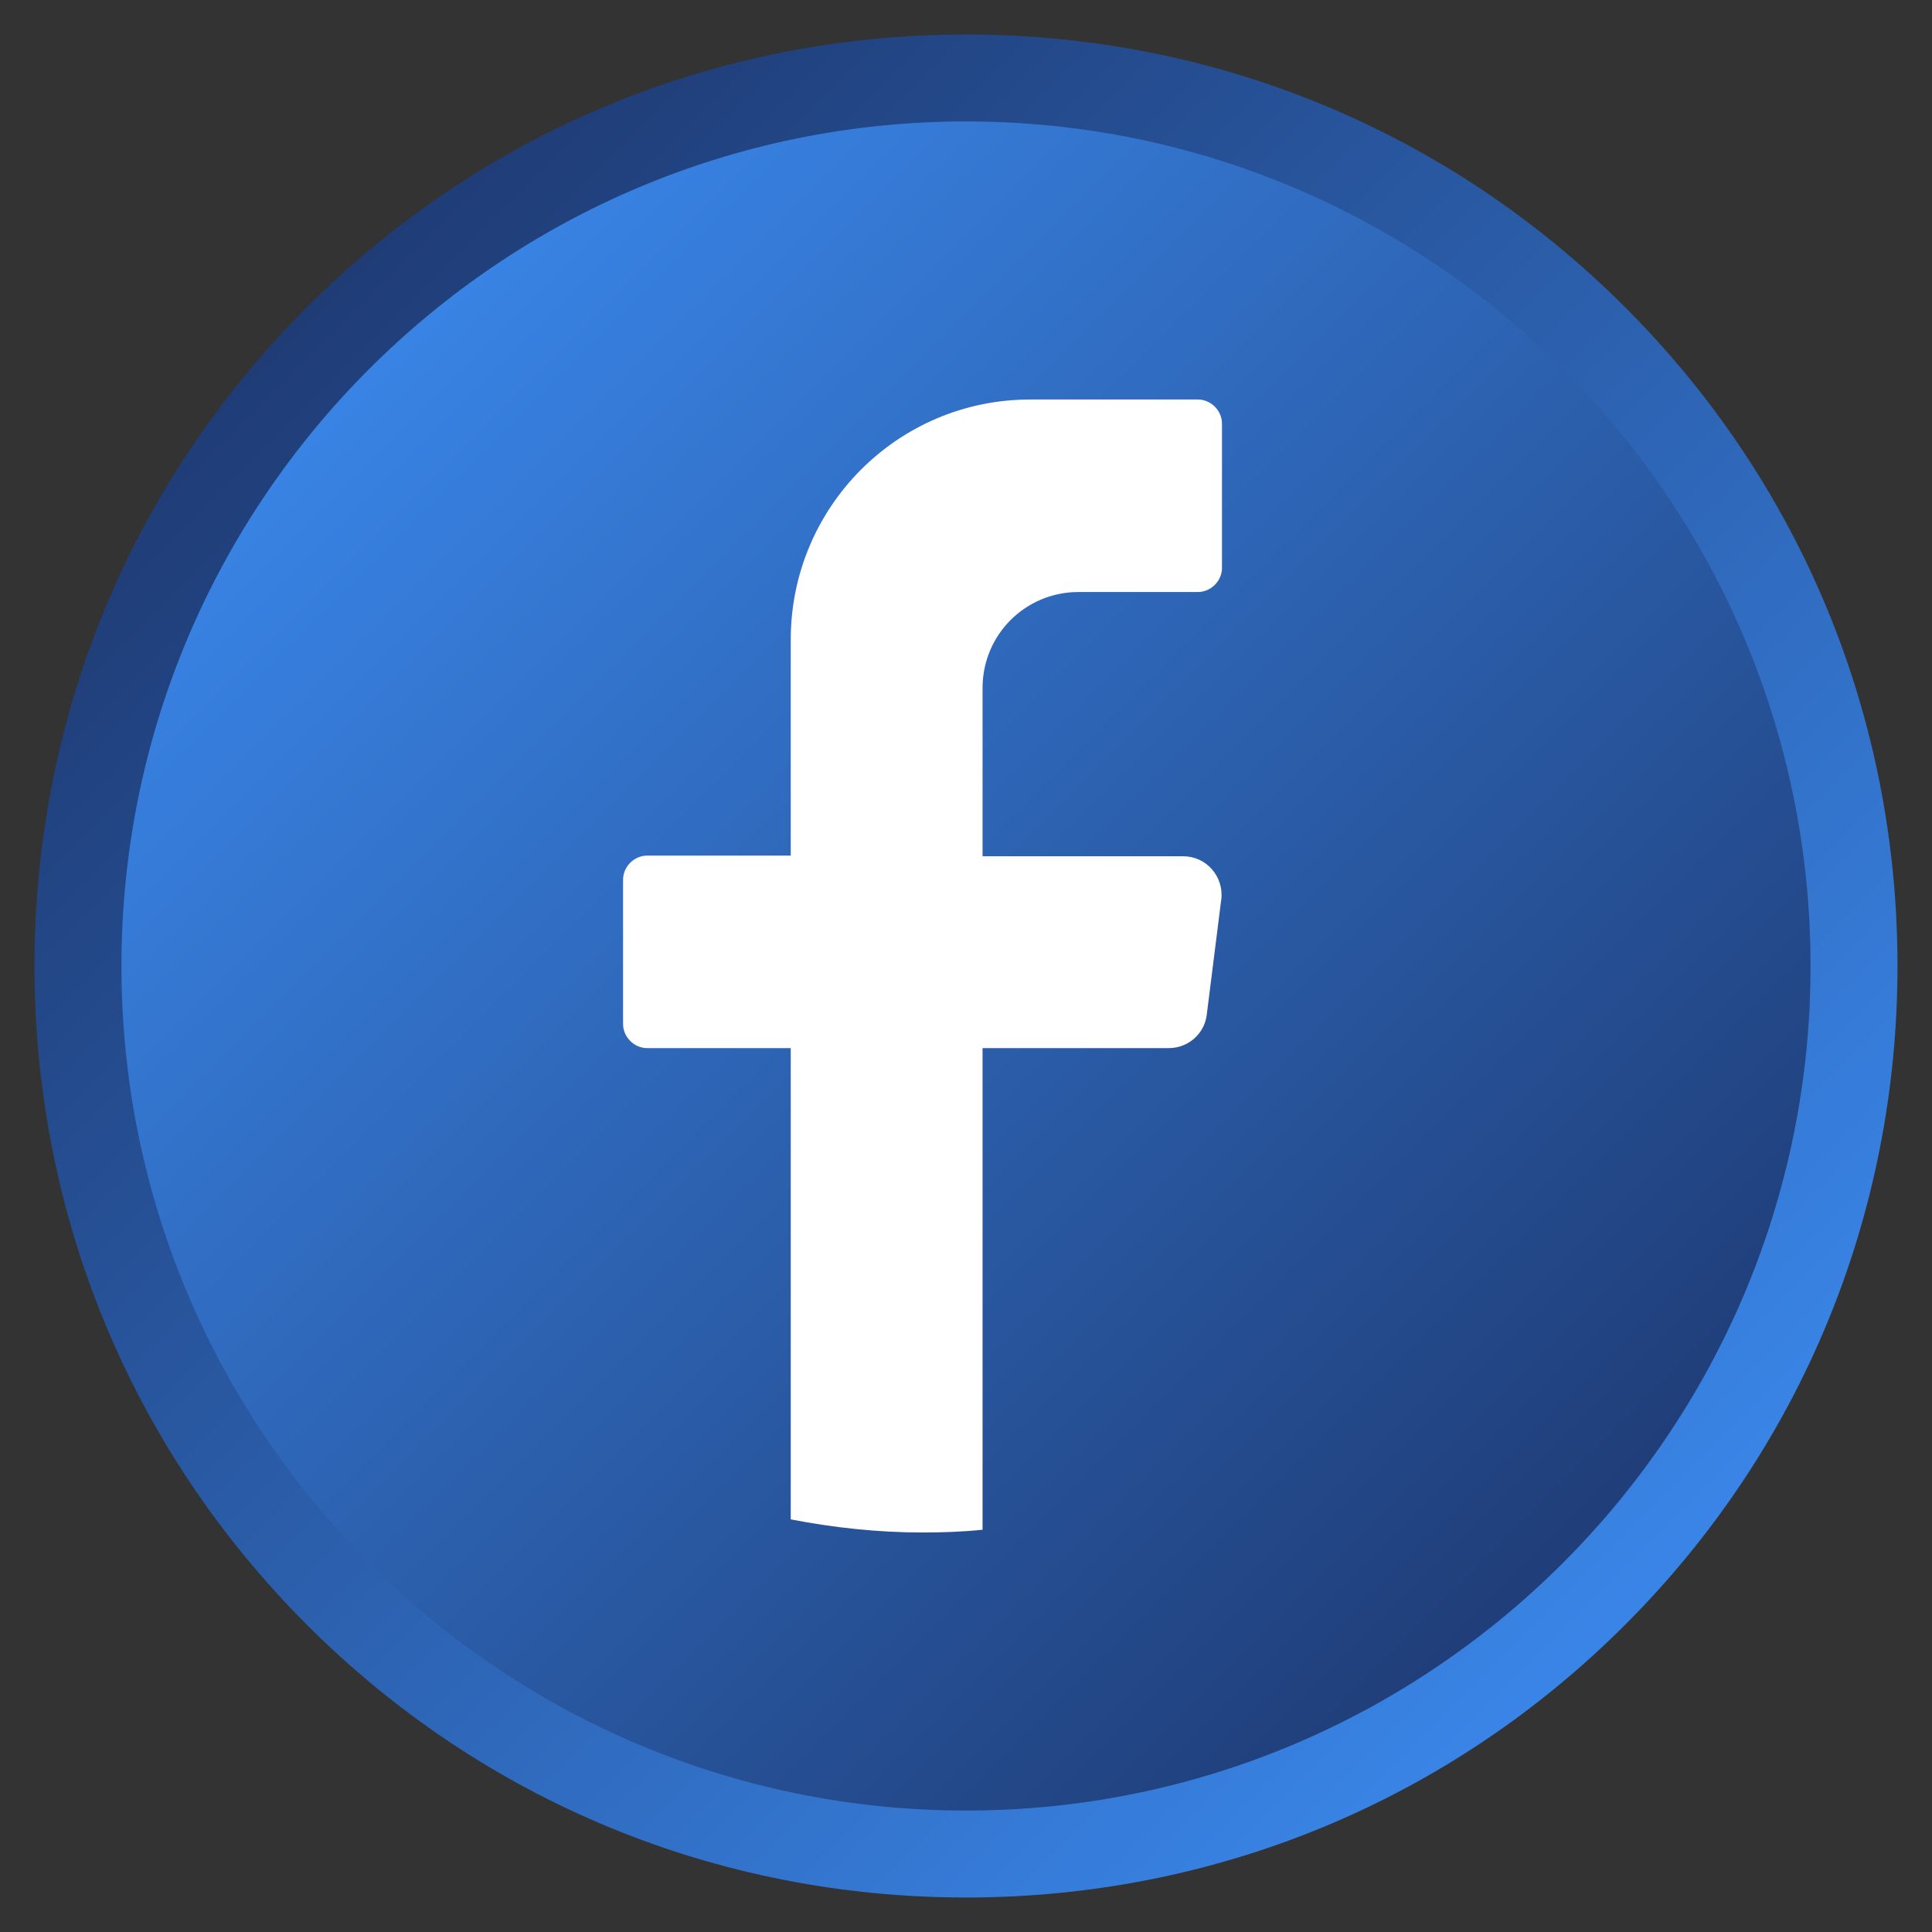 <?xml version="1.0" encoding="UTF-8"?>
<svg id="Layer_1" data-name="Layer 1" xmlns="http://www.w3.org/2000/svg" xmlns:xlink="http://www.w3.org/1999/xlink" viewBox="0 0 28 28">
  <rect x="0" y="0" width="28" height="28" fill="#333333" stroke="none"/>
  <defs>
    <style>
      .cls-1 {
        fill: url(#linear-gradient-2);
      }

      .cls-2 {
        fill: #fff;
      }

      .cls-3 {
        fill: url(#linear-gradient);
      }
    </style>
    <linearGradient id="linear-gradient" x1="4.9" y1="4.9" x2="23.1" y2="23.1" gradientUnits="userSpaceOnUse">
      <stop offset="0" stop-color="#3985e7"/>
      <stop offset="1" stop-color="#1f3c76"/>
    </linearGradient>
    <linearGradient id="linear-gradient-2" x1="4.45" y1="4.45" x2="23.55" y2="23.55" gradientUnits="userSpaceOnUse">
      <stop offset="0" stop-color="#1f3c76"/>
      <stop offset="1" stop-color="#3985e7"/>
    </linearGradient>
  </defs>
  <circle class="cls-3" cx="14" cy="14" r="12.87"/>
  <path class="cls-1" d="M14,27.5c-3.61,0-7-1.4-9.55-3.95-2.55-2.55-3.95-5.94-3.95-9.55s1.4-7,3.95-9.55C7,1.9,10.39.5,14,.5s7,1.4,9.55,3.95c2.55,2.55,3.95,5.94,3.95,9.55s-1.4,7-3.95,9.55c-2.55,2.55-5.94,3.95-9.55,3.95ZM14,1.76C7.25,1.76,1.76,7.25,1.76,14s5.49,12.24,12.24,12.24,12.24-5.49,12.24-12.24S20.75,1.76,14,1.76Z"/>
  <path class="cls-2" d="M17.7,13.03l-.21,1.67c-.03.28-.27.49-.55.49h-2.7v6.98c-.29.03-.57.04-.87.04-.65,0-1.29-.07-1.91-.19v-6.83h-2.08c-.19,0-.35-.16-.35-.35v-2.09c0-.19.16-.35.35-.35h2.08v-3.13c0-1.92,1.55-3.48,3.47-3.48h2.43c.19,0,.35.16.35.35v2.09c0,.19-.16.35-.35.35h-1.73c-.77,0-1.39.62-1.39,1.39v2.44h2.91c.33,0,.59.29.55.63Z"/>
</svg>